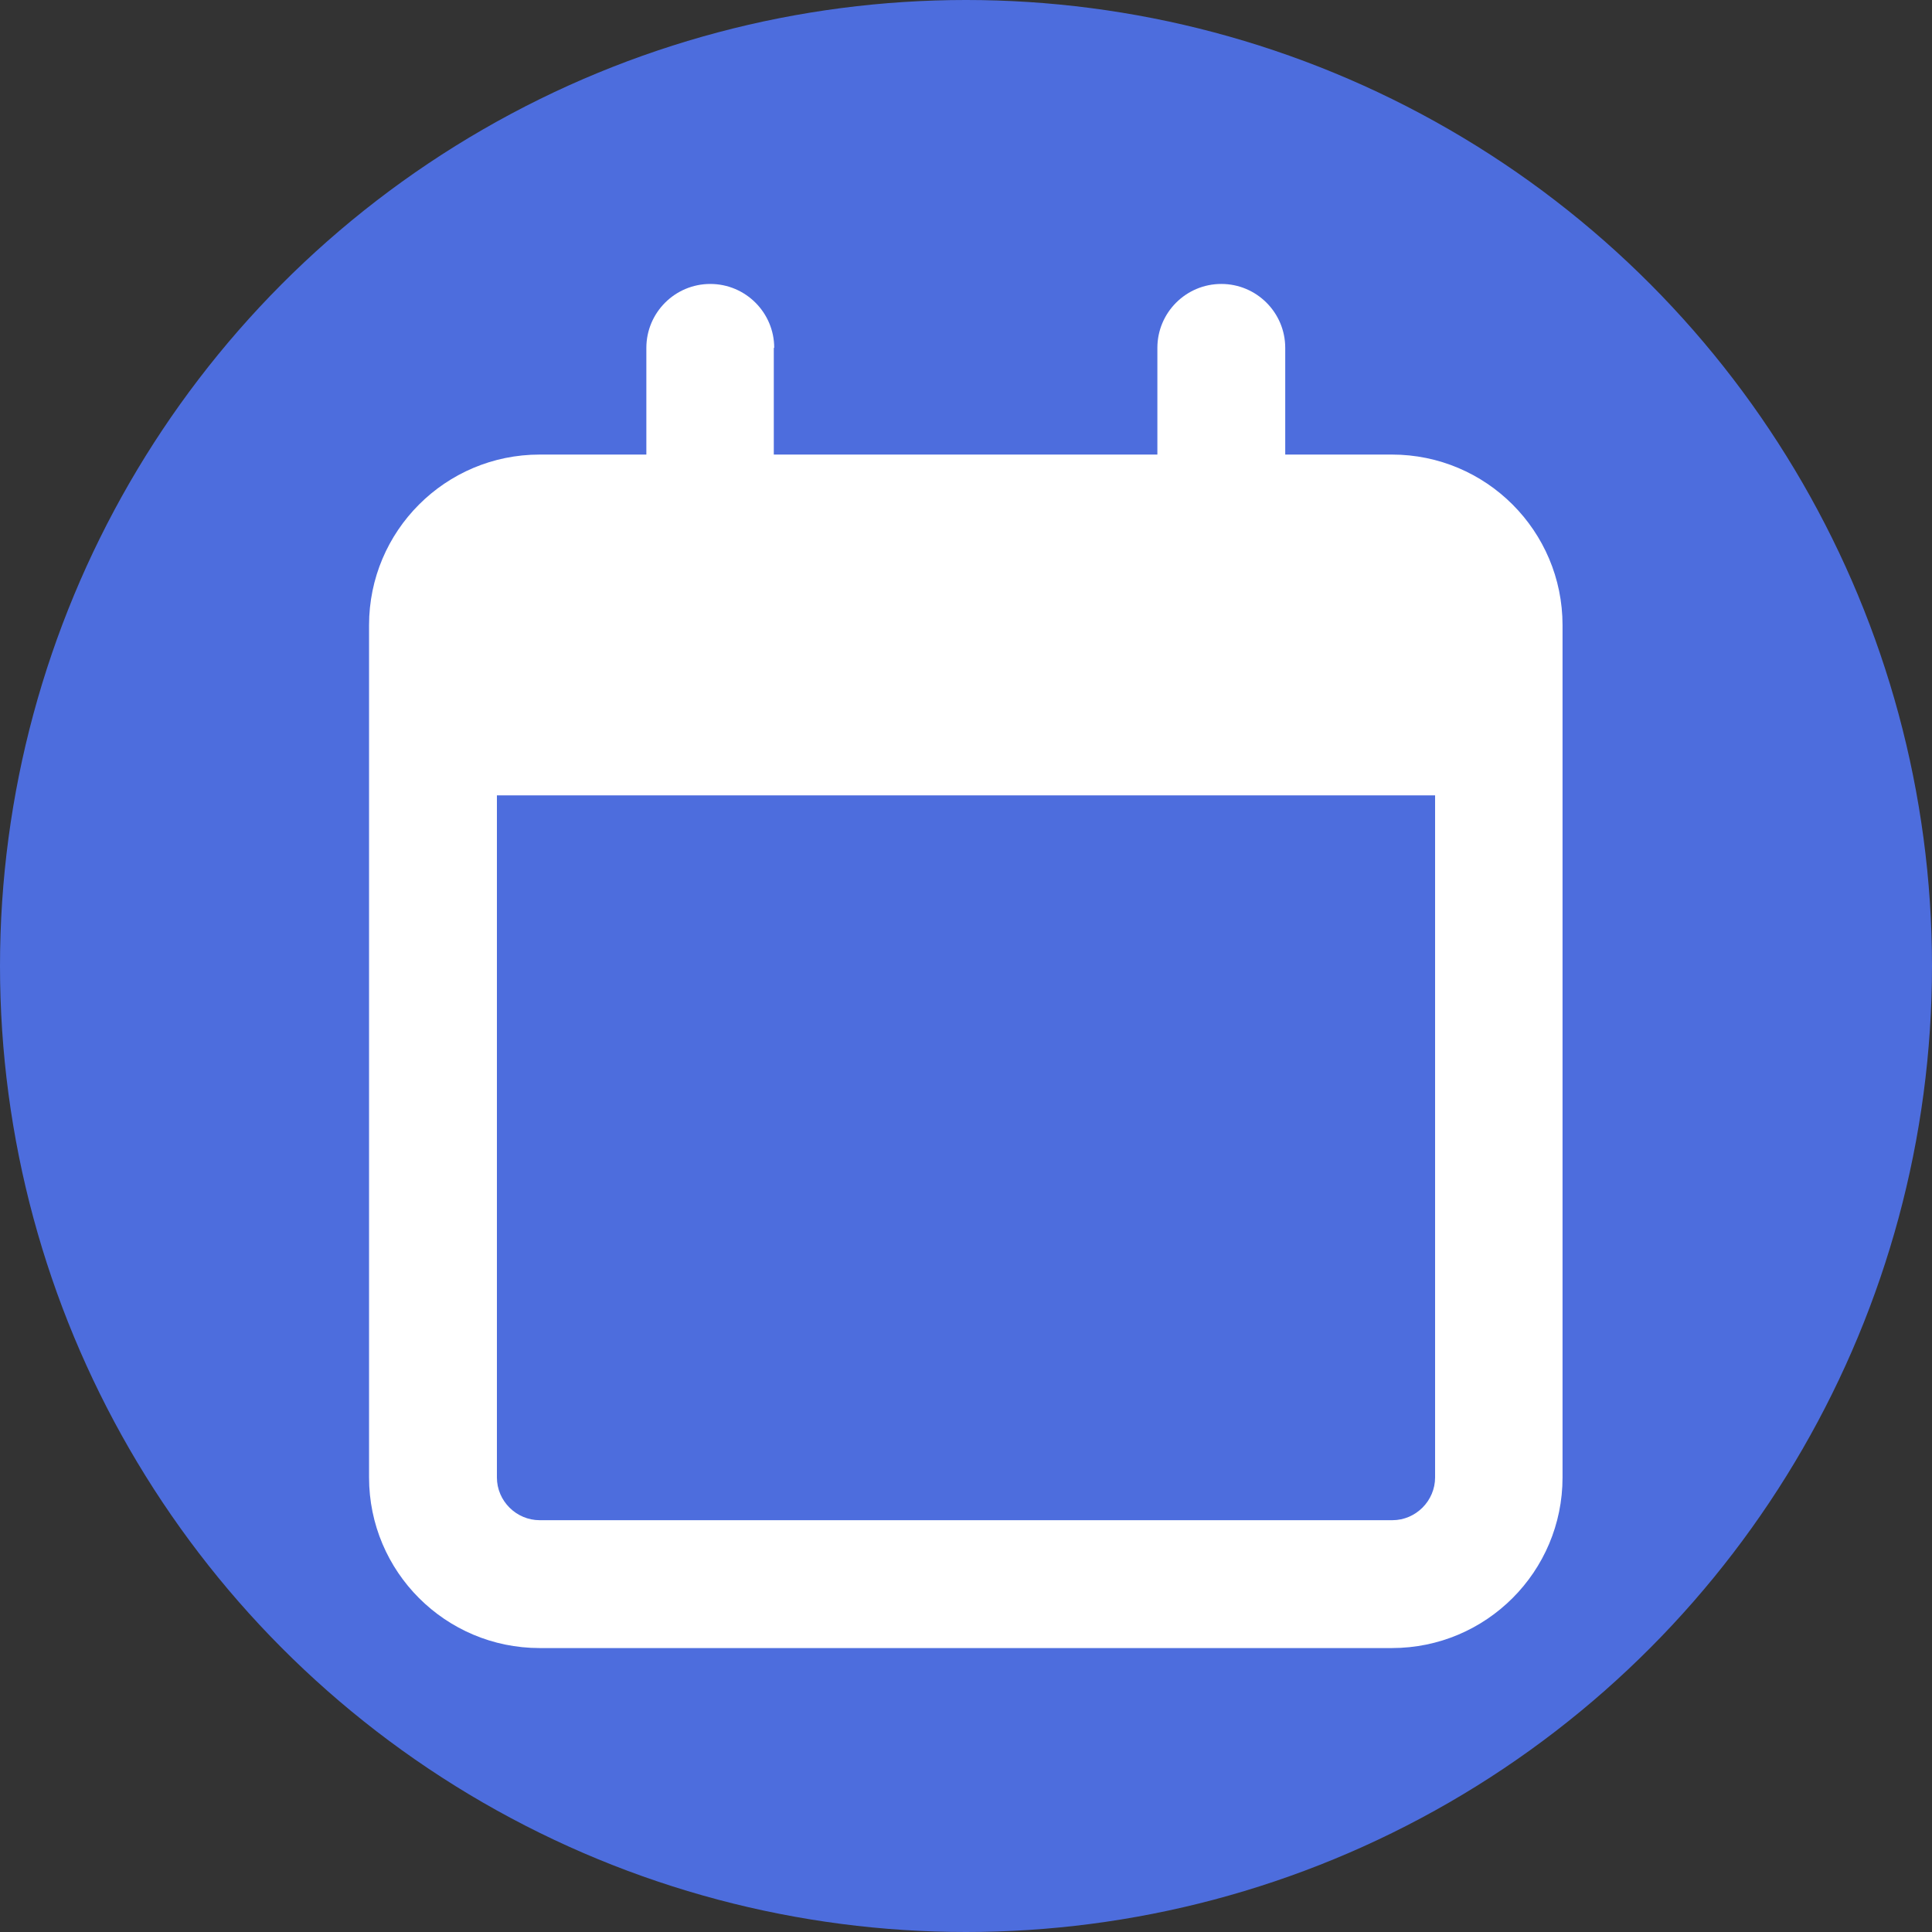 <?xml version="1.0" encoding="UTF-8"?>
<svg xmlns="http://www.w3.org/2000/svg" id="Capa_2" data-name="Capa 2" viewBox="0 0 46.54 46.54">
  <rect x="0" y="0" width="46.54" height="46.54" fill="#333333" stroke="none"/>
  <defs>
    <style>
      .cls-1 {
        fill: #4d6ddd;
      }

      .cls-1, .cls-2 {
        stroke-width: 0px;
      }

      .cls-2 {
        fill: #fff;
      }
    </style>
  </defs>
  <g id="Capa_2-2" data-name="Capa 2">
    <g id="Capa_1-2" data-name="Capa 1-2">
      <g>
        <circle class="cls-1" cx="23.27" cy="23.27" r="23.27"></circle>
        <path class="cls-2" d="M18.65,8.38c0-.85-.69-1.54-1.54-1.54s-1.54.69-1.54,1.54v2.57h-2.57c-2.27,0-4.11,1.84-4.11,4.11v20.53c0,2.27,1.84,4.11,4.11,4.11h20.53c2.27,0,4.11-1.84,4.11-4.11V15.06c0-2.27-1.84-4.11-4.11-4.11h-2.57v-2.57c0-.85-.69-1.54-1.54-1.54s-1.54.69-1.54,1.54v2.57h-9.24v-2.57ZM11.98,19.16h22.59v16.43c0,.56-.46,1.03-1.03,1.03H13c-.56,0-1.03-.46-1.03-1.03v-16.43Z"></path>
      </g>
    </g>
  </g>
</svg>
